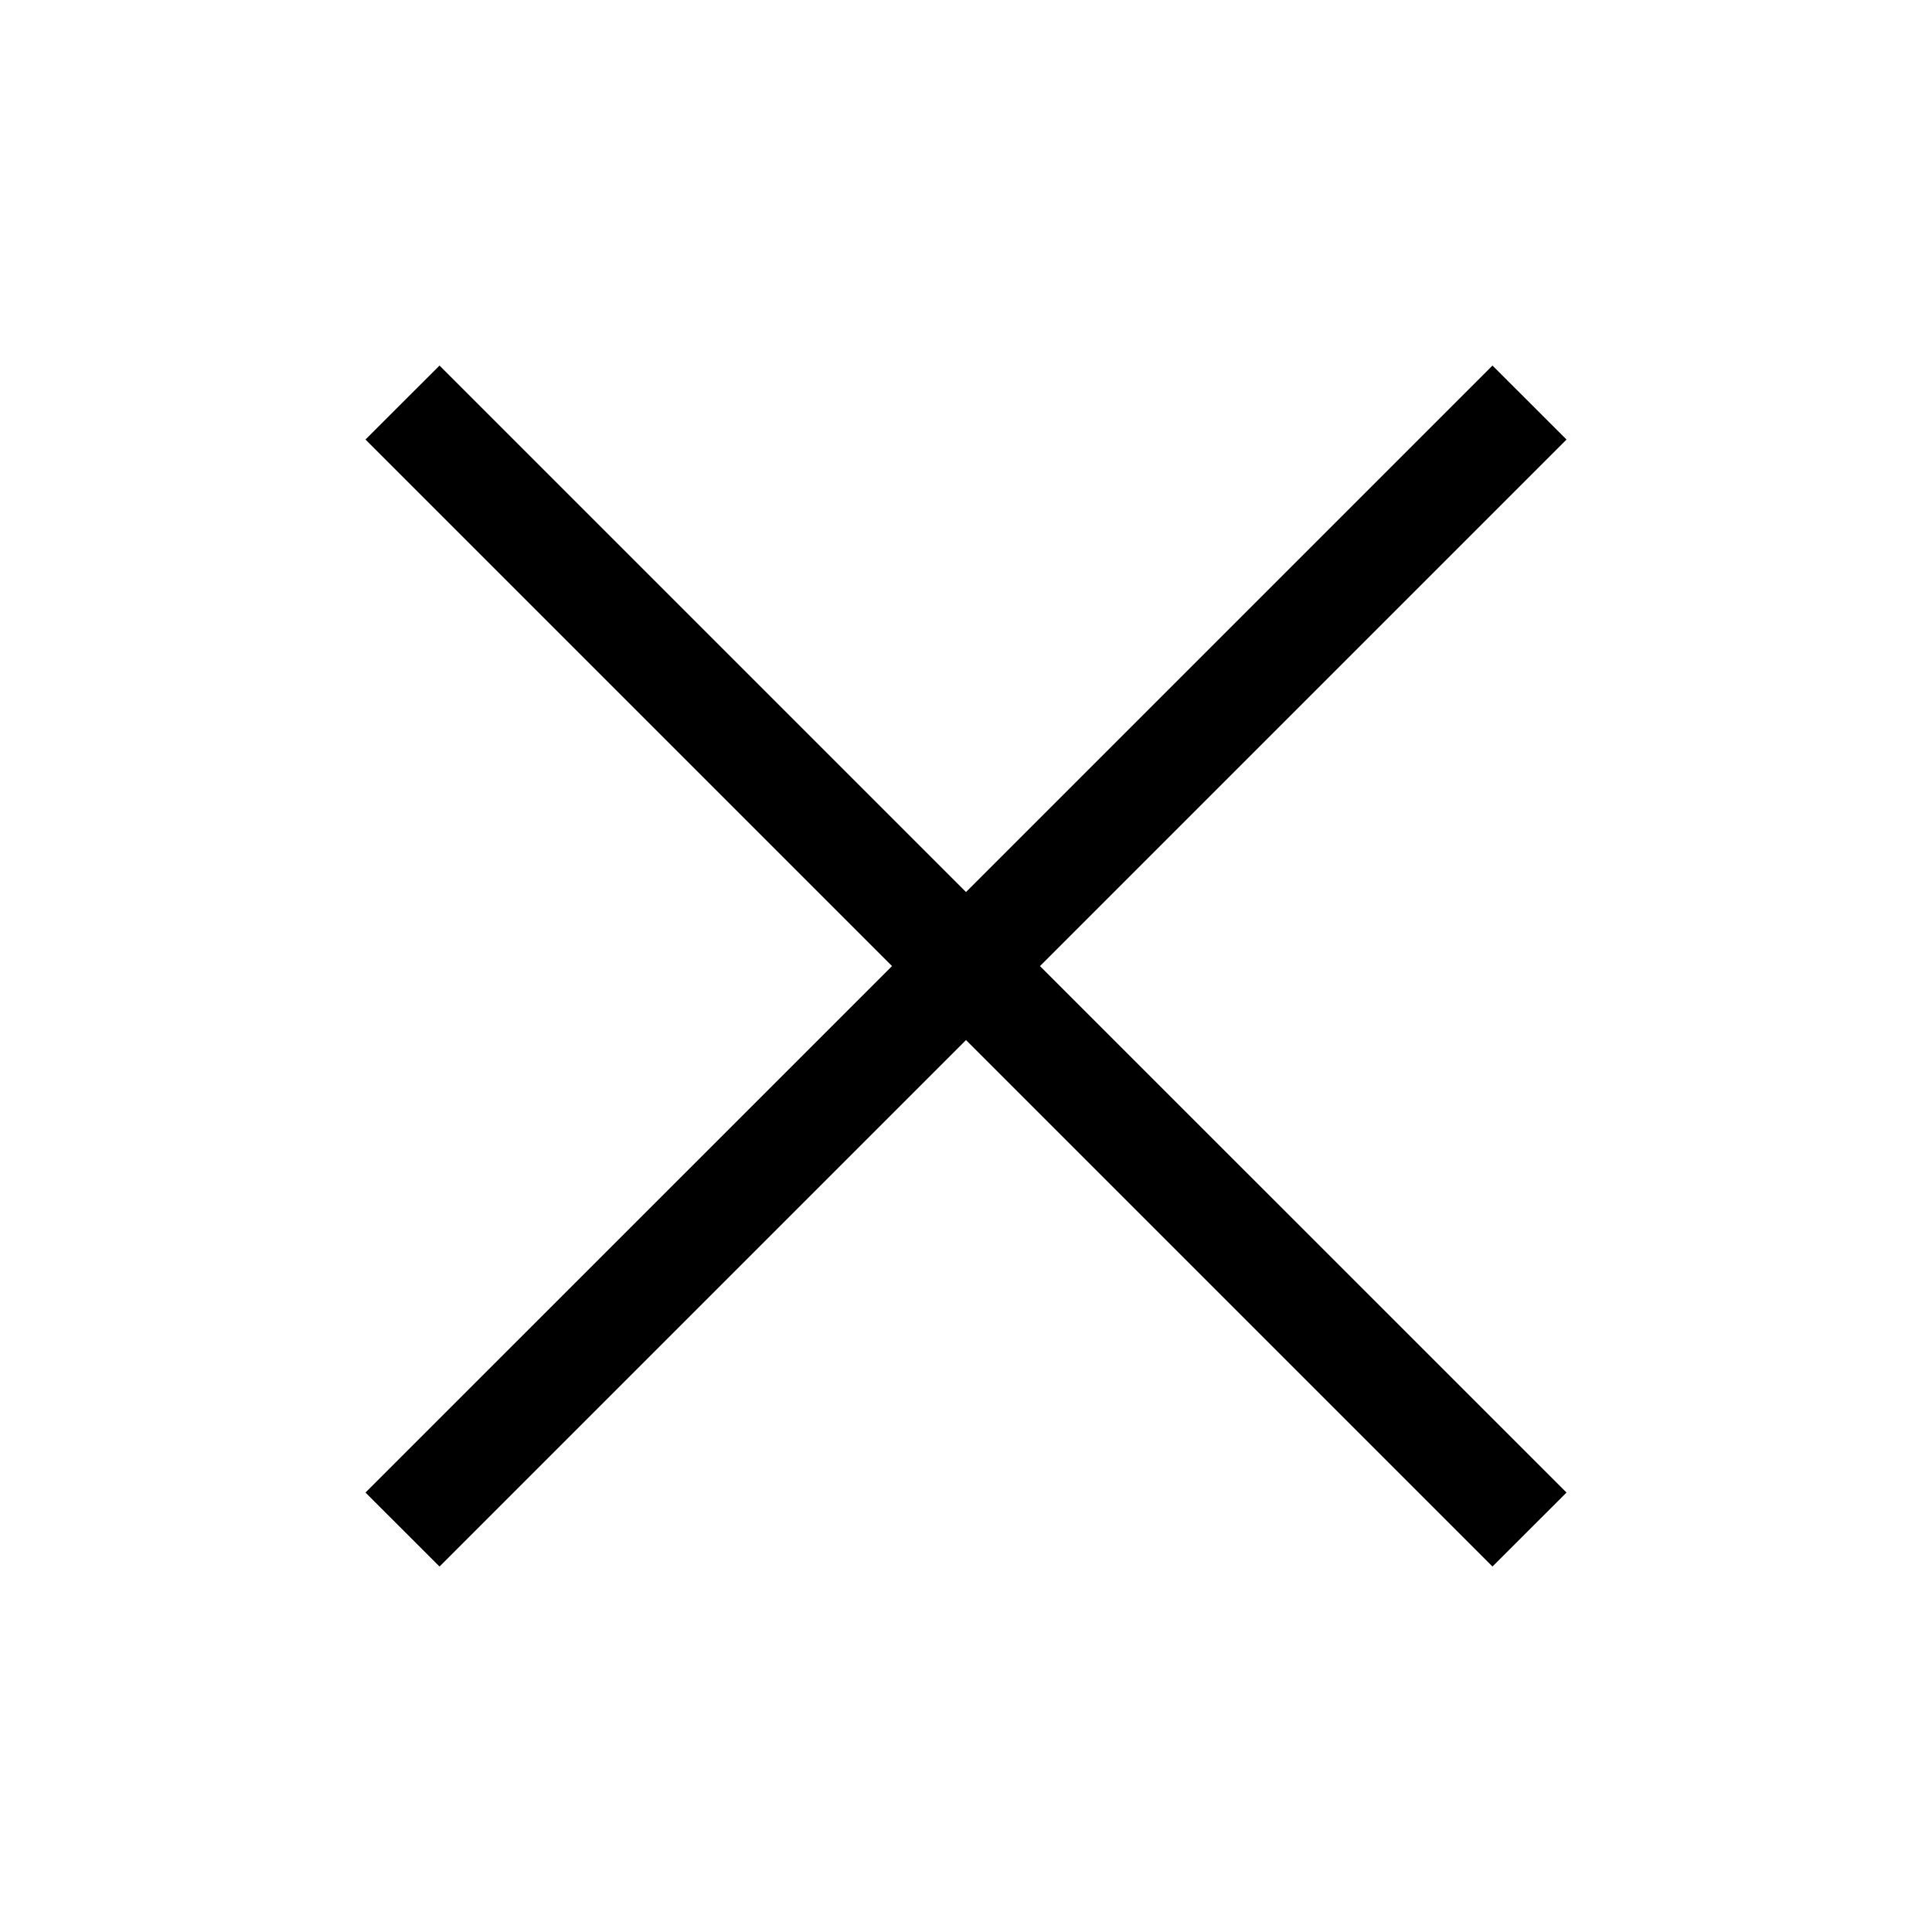 <svg width="24" height="24" viewBox="0 0 24 24" fill="none" xmlns="http://www.w3.org/2000/svg">
<path fill-rule="evenodd" clip-rule="evenodd" d="M12.919 12.001L19.46 18.541L18.54 19.46L12 12.92L5.46 19.46L4.54 18.541L11.081 12.001L4.54 5.46L5.46 4.541L12 11.081L18.54 4.541L19.46 5.46L12.919 12.001Z" fill="currentColor"/>
</svg>
